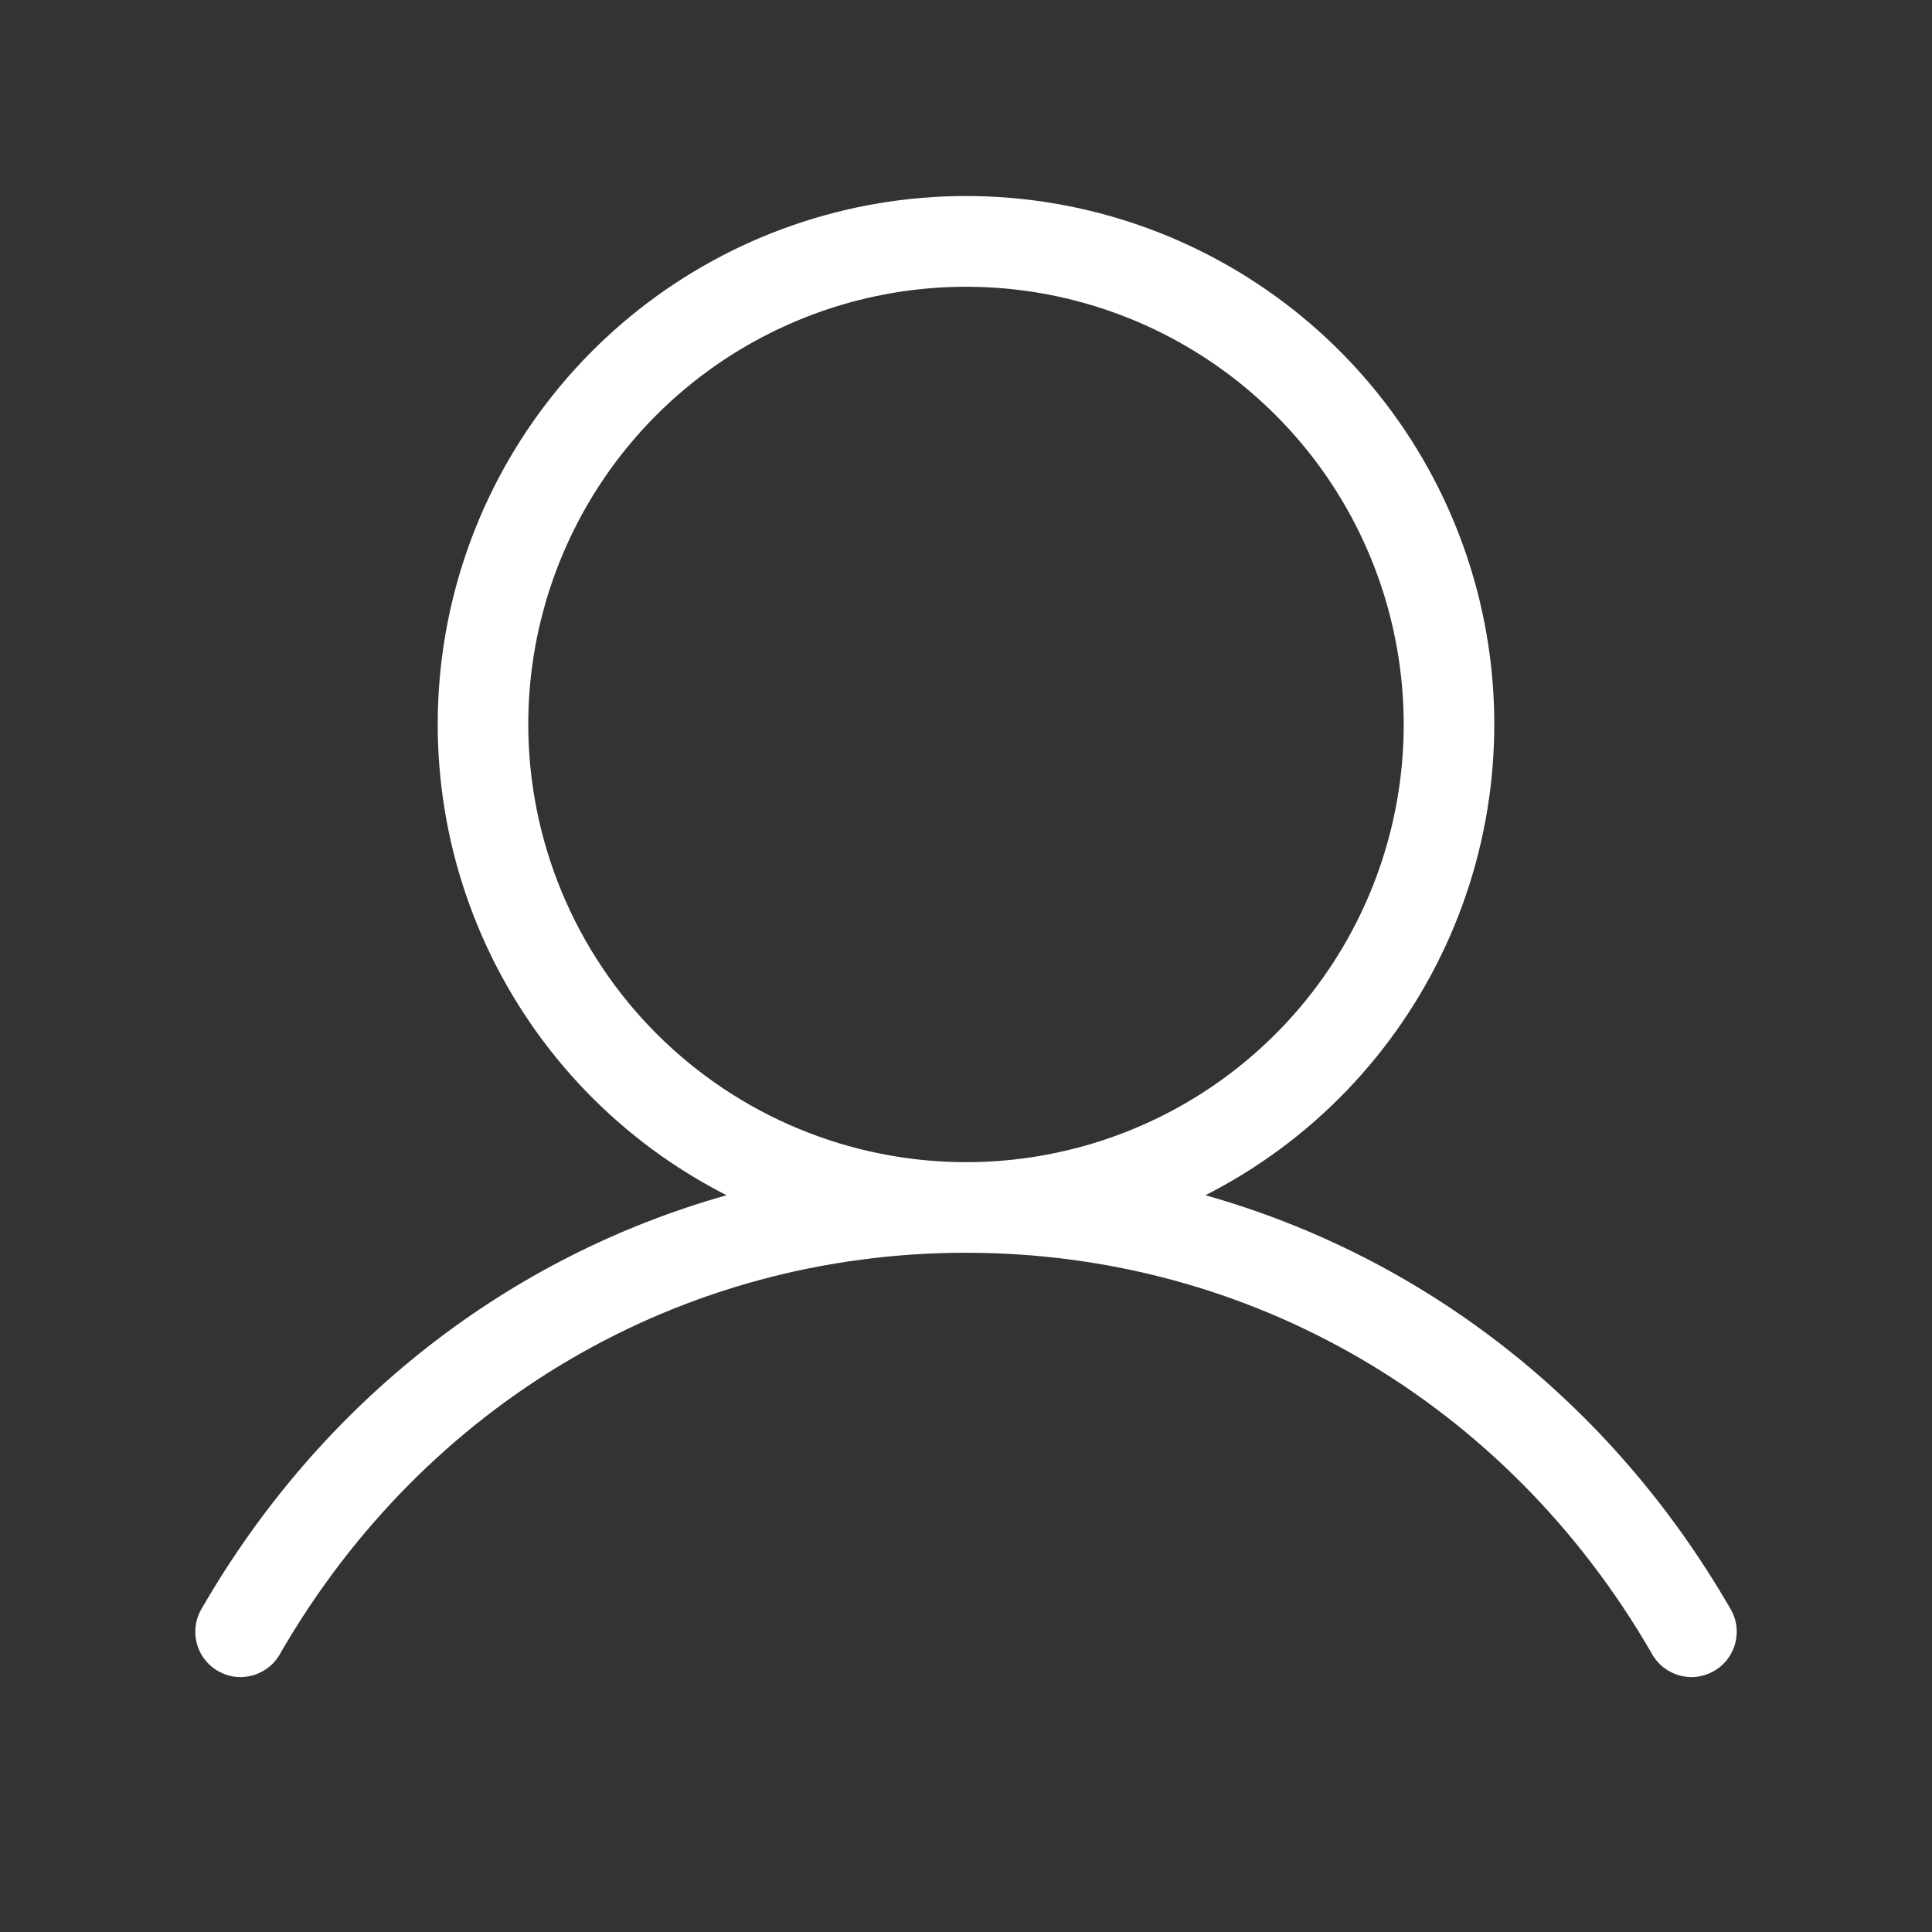 <svg width="26" height="26" viewBox="0 0 26 26" fill="none" xmlns="http://www.w3.org/2000/svg">
<rect x="0" y="0" width="26" height="26" fill="#333333" stroke="none"/>
<g id="ph:user-light">
<path id="Vector" d="M23.277 21.633C21.671 18.858 19.151 16.911 16.222 16.085C17.646 15.361 18.784 14.179 19.454 12.729C20.124 11.279 20.286 9.645 19.914 8.091C19.542 6.538 18.657 5.155 17.403 4.166C16.148 3.176 14.598 2.638 13 2.638C11.403 2.638 9.852 3.176 8.597 4.166C7.343 5.155 6.458 6.538 6.086 8.091C5.714 9.645 5.876 11.279 6.546 12.729C7.216 14.179 8.354 15.361 9.778 16.085C6.849 16.91 4.329 18.857 2.723 21.633C2.679 21.702 2.649 21.78 2.636 21.861C2.623 21.942 2.626 22.025 2.645 22.105C2.665 22.184 2.7 22.259 2.75 22.325C2.799 22.391 2.861 22.446 2.932 22.487C3.003 22.528 3.082 22.555 3.164 22.565C3.245 22.575 3.328 22.568 3.407 22.545C3.486 22.522 3.559 22.483 3.623 22.431C3.687 22.379 3.739 22.315 3.777 22.242C5.728 18.871 9.175 16.859 13 16.859C16.825 16.859 20.272 18.871 22.223 22.242C22.261 22.315 22.313 22.379 22.377 22.431C22.441 22.483 22.514 22.522 22.593 22.545C22.672 22.568 22.755 22.575 22.836 22.565C22.918 22.555 22.997 22.528 23.068 22.487C23.139 22.446 23.201 22.391 23.25 22.325C23.3 22.259 23.335 22.184 23.355 22.105C23.374 22.025 23.378 21.942 23.364 21.861C23.351 21.78 23.321 21.702 23.277 21.633ZM7.109 9.75C7.109 8.585 7.455 7.446 8.102 6.477C8.749 5.509 9.669 4.754 10.746 4.308C11.822 3.862 13.007 3.745 14.149 3.972C15.292 4.2 16.341 4.761 17.165 5.585C17.989 6.408 18.55 7.458 18.777 8.601C19.005 9.743 18.888 10.928 18.442 12.004C17.996 13.081 17.241 14.001 16.273 14.648C15.304 15.295 14.165 15.64 13 15.64C11.438 15.639 9.941 15.017 8.837 13.913C7.733 12.809 7.111 11.312 7.109 9.75Z" fill="white"/>
</g>
</svg>
